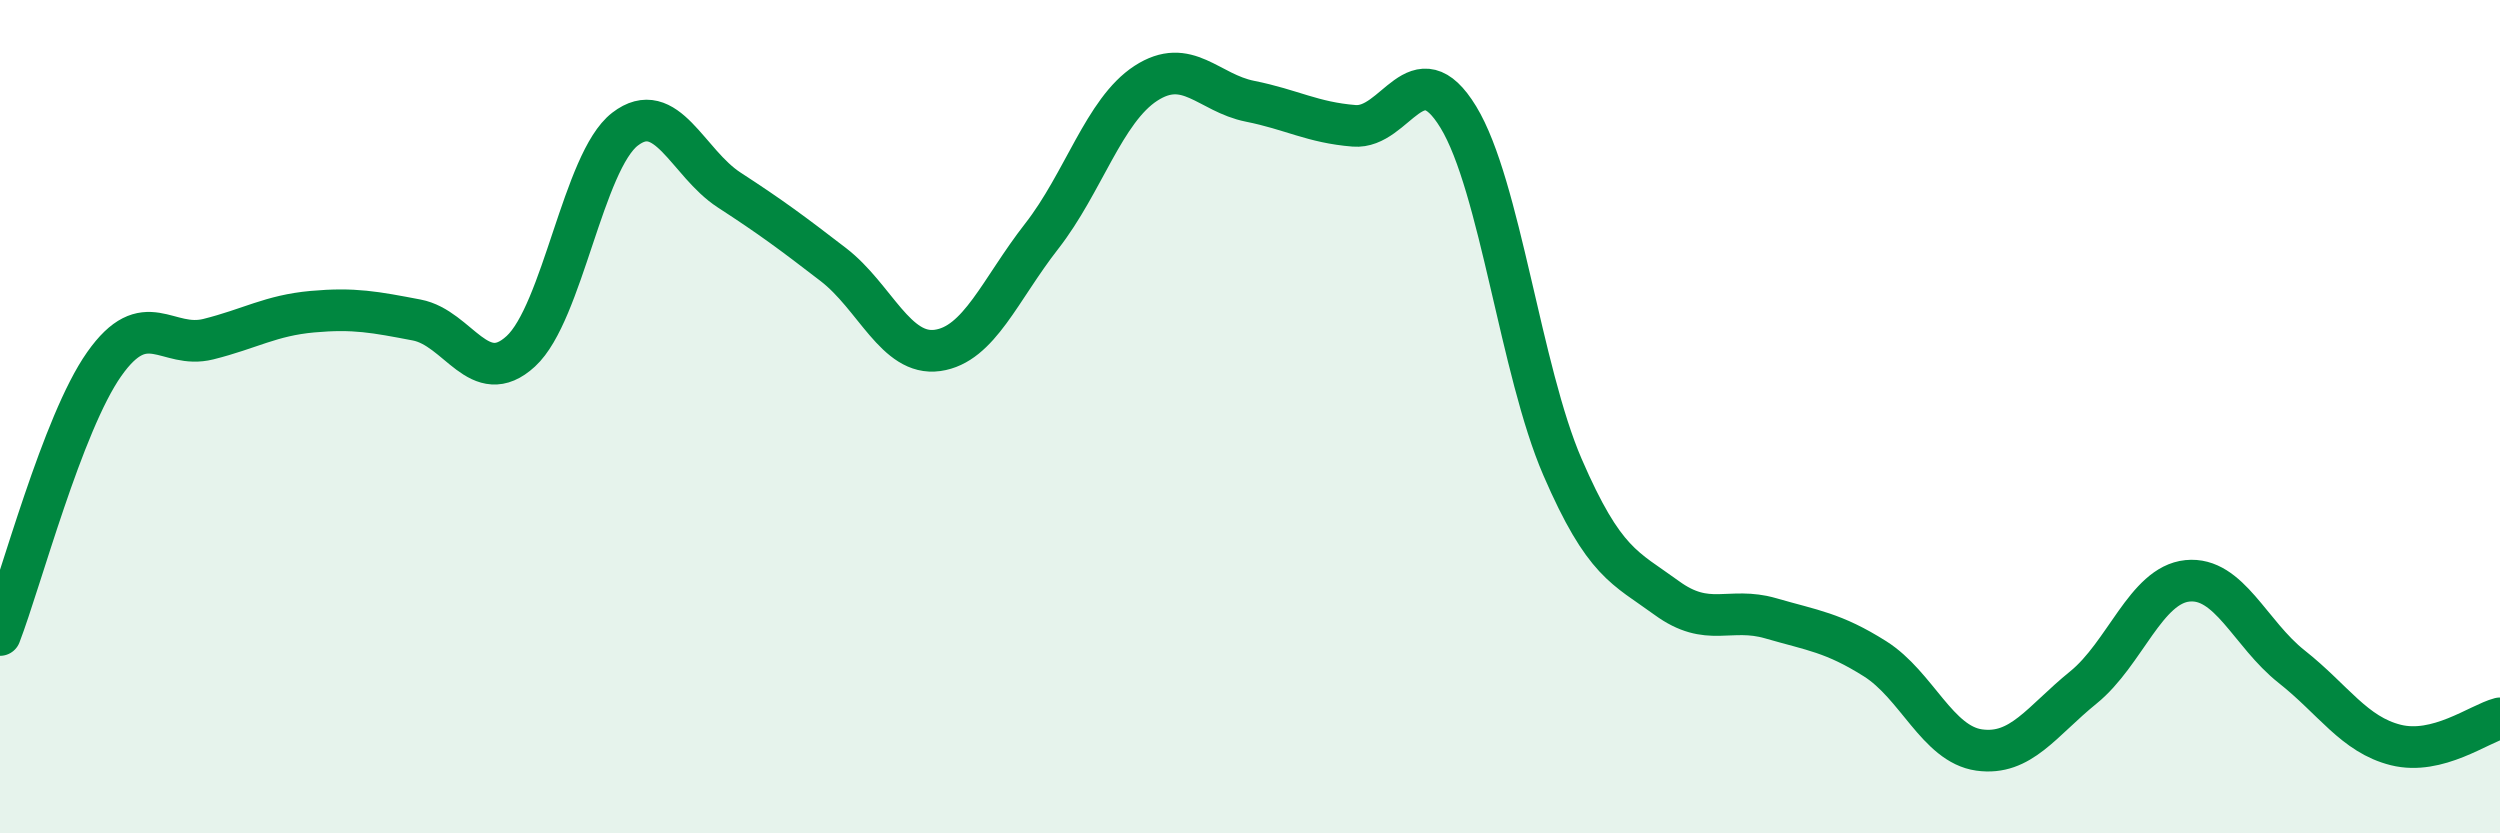 
    <svg width="60" height="20" viewBox="0 0 60 20" xmlns="http://www.w3.org/2000/svg">
      <path
        d="M 0,15.24 C 0.5,13.94 1.5,10.16 2.5,8.74 C 3.5,7.32 4,8.39 5,8.14 C 6,7.89 6.5,7.57 7.5,7.48 C 8.5,7.39 9,7.49 10,7.68 C 11,7.87 11.5,9.35 12.5,8.43 C 13.5,7.51 14,3.87 15,3.1 C 16,2.33 16.5,3.91 17.5,4.56 C 18.5,5.21 19,5.58 20,6.35 C 21,7.12 21.5,8.55 22.5,8.41 C 23.5,8.27 24,6.95 25,5.67 C 26,4.39 26.5,2.65 27.5,2 C 28.5,1.35 29,2.23 30,2.43 C 31,2.63 31.5,2.94 32.5,3.02 C 33.5,3.1 34,1.17 35,2.81 C 36,4.45 36.5,8.9 37.5,11.21 C 38.5,13.52 39,13.62 40,14.35 C 41,15.08 41.5,14.55 42.5,14.84 C 43.5,15.13 44,15.18 45,15.81 C 46,16.44 46.5,17.86 47.5,18 C 48.5,18.14 49,17.31 50,16.5 C 51,15.69 51.5,14.04 52.5,13.94 C 53.5,13.84 54,15.21 55,16 C 56,16.79 56.5,17.63 57.5,17.88 C 58.5,18.13 59.5,17.37 60,17.24L60 20L0 20Z"
        fill="#008740"
        opacity="0.1"
        stroke-linecap="round"
        stroke-linejoin="round"
      />
      <path
        d="M 0,15.24 C 0.5,13.94 1.5,10.16 2.5,8.74 C 3.5,7.32 4,8.39 5,8.14 C 6,7.89 6.5,7.57 7.5,7.48 C 8.5,7.39 9,7.49 10,7.68 C 11,7.87 11.5,9.35 12.5,8.43 C 13.5,7.51 14,3.87 15,3.1 C 16,2.33 16.5,3.91 17.5,4.56 C 18.5,5.21 19,5.58 20,6.35 C 21,7.12 21.5,8.55 22.5,8.41 C 23.5,8.27 24,6.95 25,5.67 C 26,4.39 26.5,2.65 27.5,2 C 28.5,1.35 29,2.23 30,2.43 C 31,2.63 31.5,2.94 32.5,3.02 C 33.5,3.1 34,1.17 35,2.81 C 36,4.45 36.5,8.9 37.5,11.21 C 38.5,13.52 39,13.62 40,14.35 C 41,15.08 41.5,14.55 42.5,14.84 C 43.5,15.13 44,15.18 45,15.81 C 46,16.44 46.5,17.86 47.5,18 C 48.5,18.14 49,17.31 50,16.5 C 51,15.69 51.5,14.04 52.5,13.94 C 53.5,13.84 54,15.21 55,16 C 56,16.79 56.5,17.63 57.5,17.88 C 58.5,18.13 59.5,17.37 60,17.24"
        stroke="#008740"
        stroke-width="1"
        fill="none"
        stroke-linecap="round"
        stroke-linejoin="round"
      />
    </svg>
  